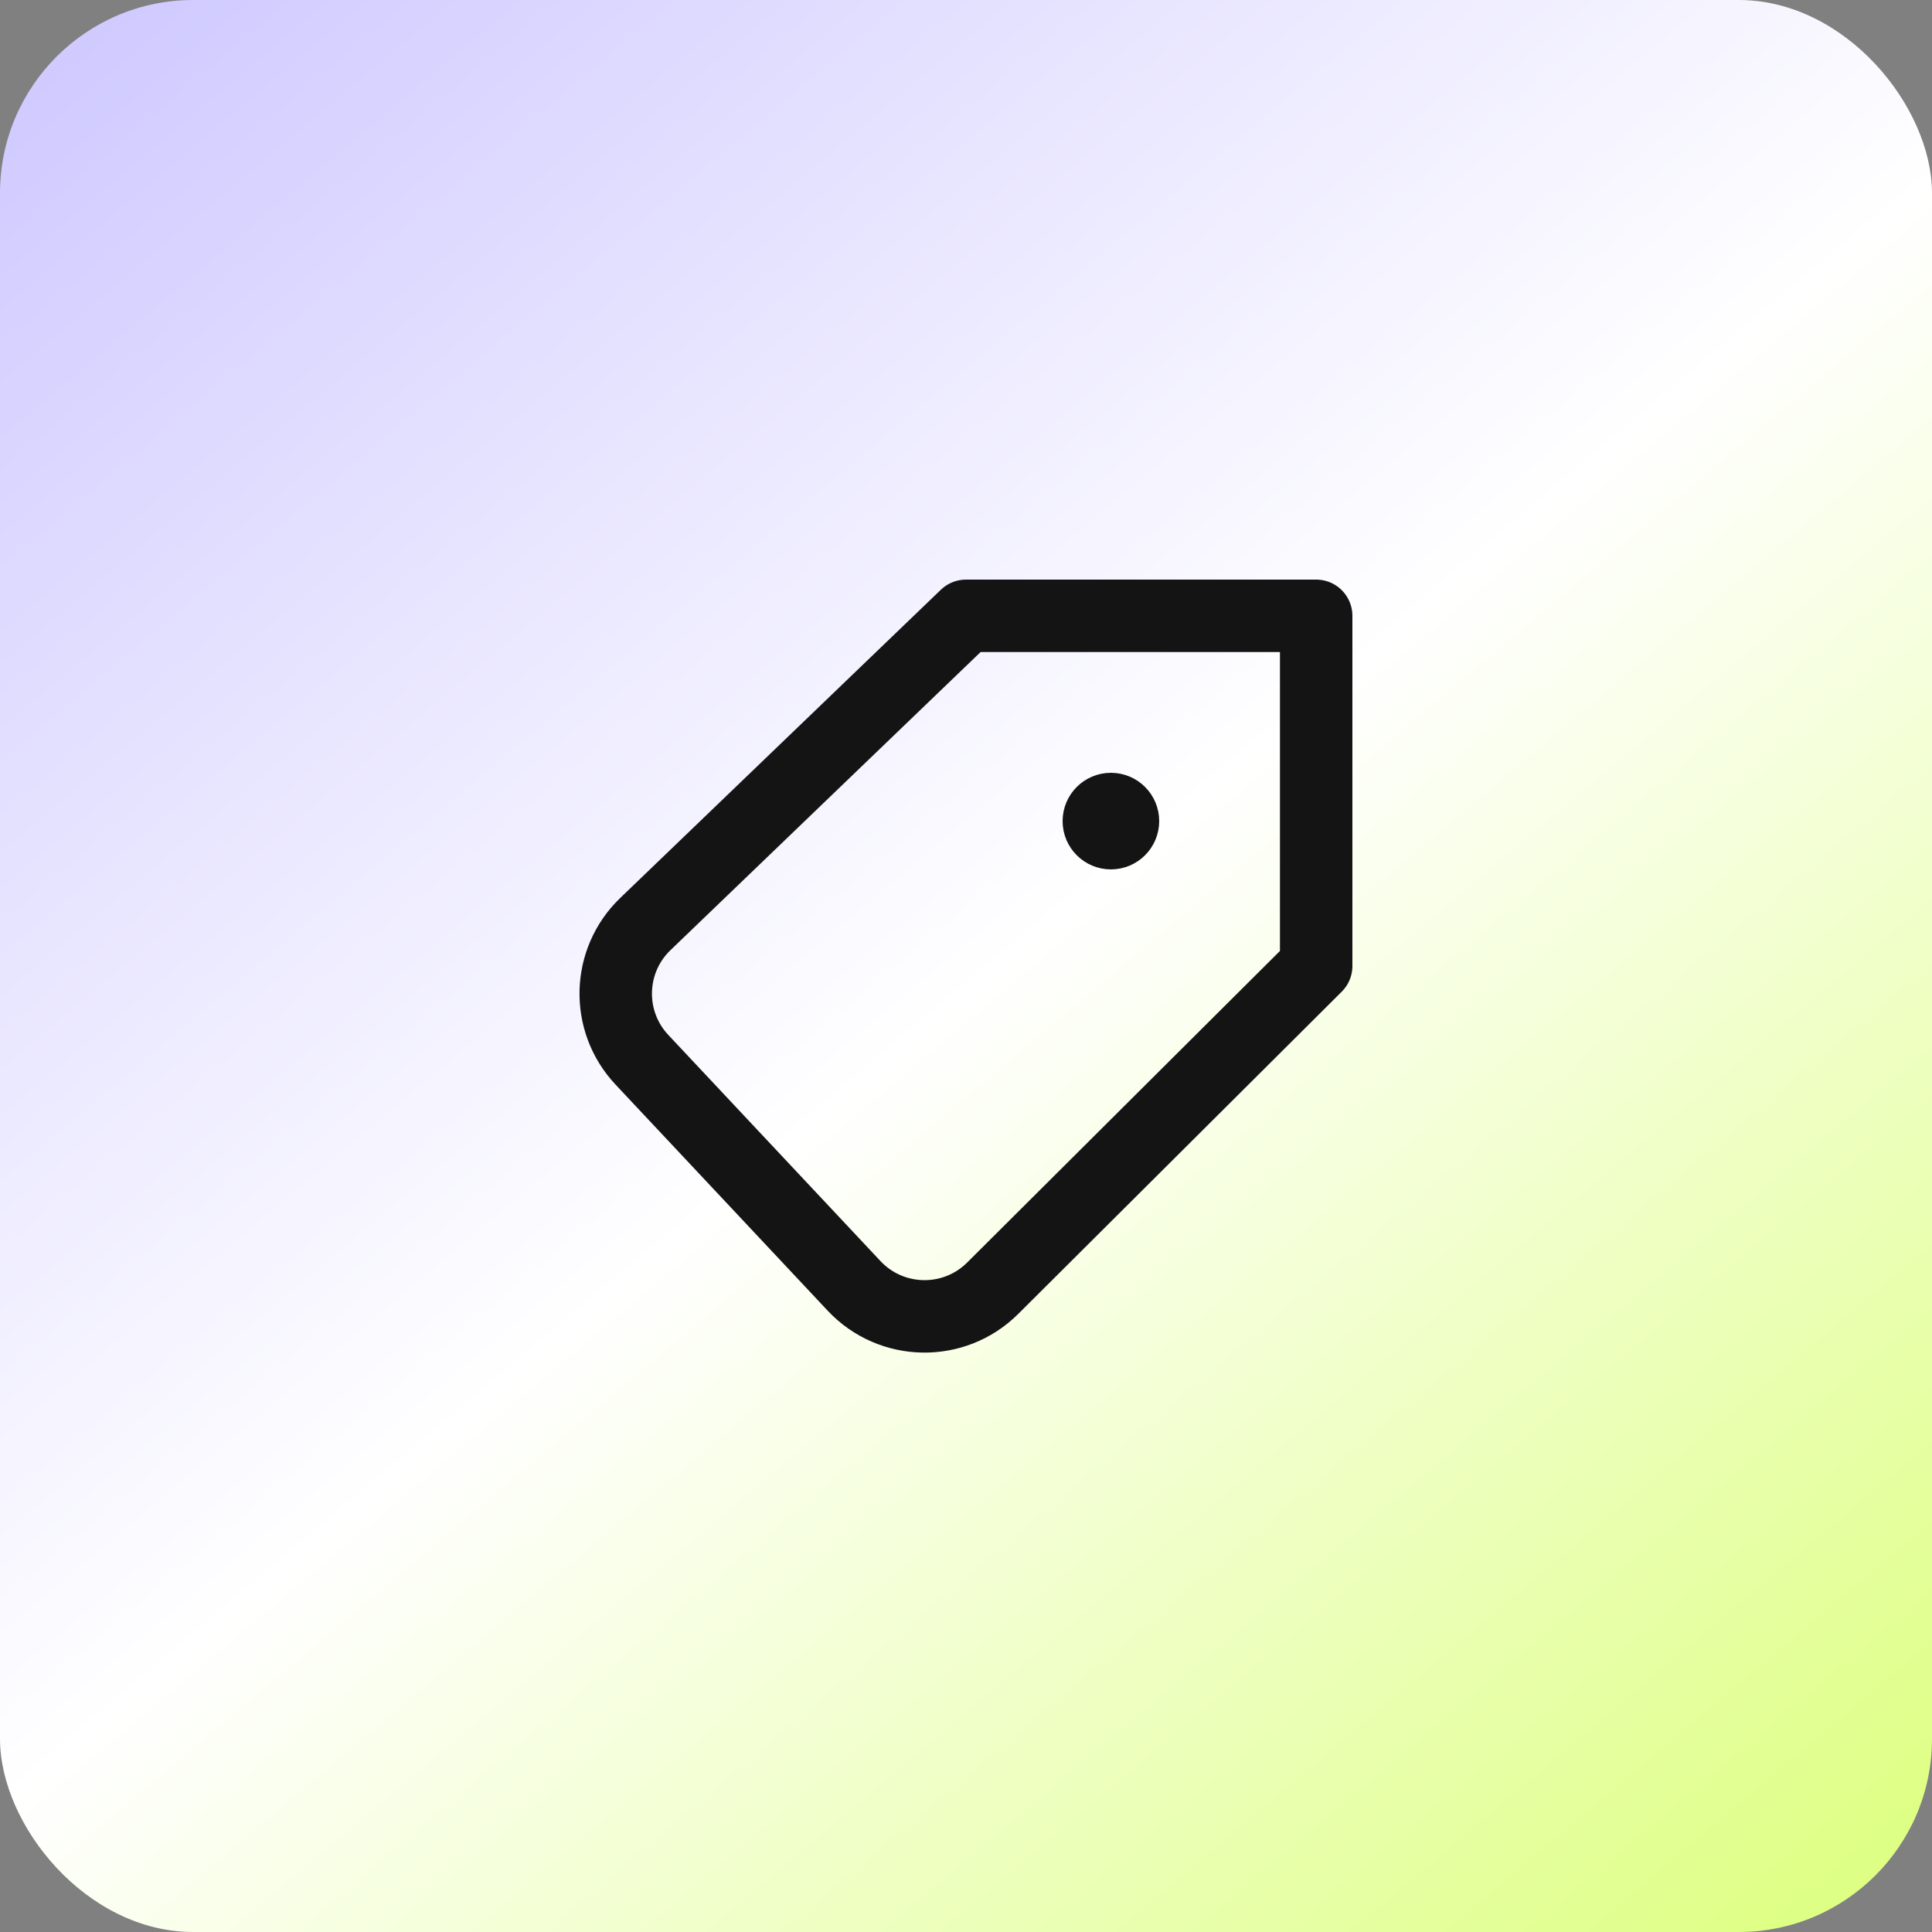<svg width="40" height="40" viewBox="0 0 40 40" fill="none" xmlns="http://www.w3.org/2000/svg">
<rect x="0" y="0" width="40" height="40" fill="#808080" stroke="none"/>
<rect width="40" height="40" rx="4" fill="url(#paint0_linear_555_43101)"/>
<path d="M23.5 17C23.5 17.276 23.276 17.5 23 17.5C22.724 17.5 22.5 17.276 22.5 17C22.5 16.724 22.724 16.5 23 16.5C23.276 16.5 23.5 16.724 23.5 17Z" stroke="#141414"/>
<path d="M20 12.75H27.25V20L20.553 26.671C19.754 27.467 18.455 27.445 17.683 26.623L13.29 21.941C12.54 21.142 12.572 19.89 13.362 19.131L20 12.75Z" stroke="#141414" stroke-width="1.5" stroke-linecap="round" stroke-linejoin="round"/>
<defs>
<linearGradient id="paint0_linear_555_43101" x1="-8.333" y1="-11.667" x2="45" y2="51.667" gradientUnits="userSpaceOnUse">
<stop stop-color="#B4ABFF"/>
<stop offset="0.519" stop-color="white"/>
<stop offset="1" stop-color="#CCFF42"/>
</linearGradient>
</defs>
</svg>
